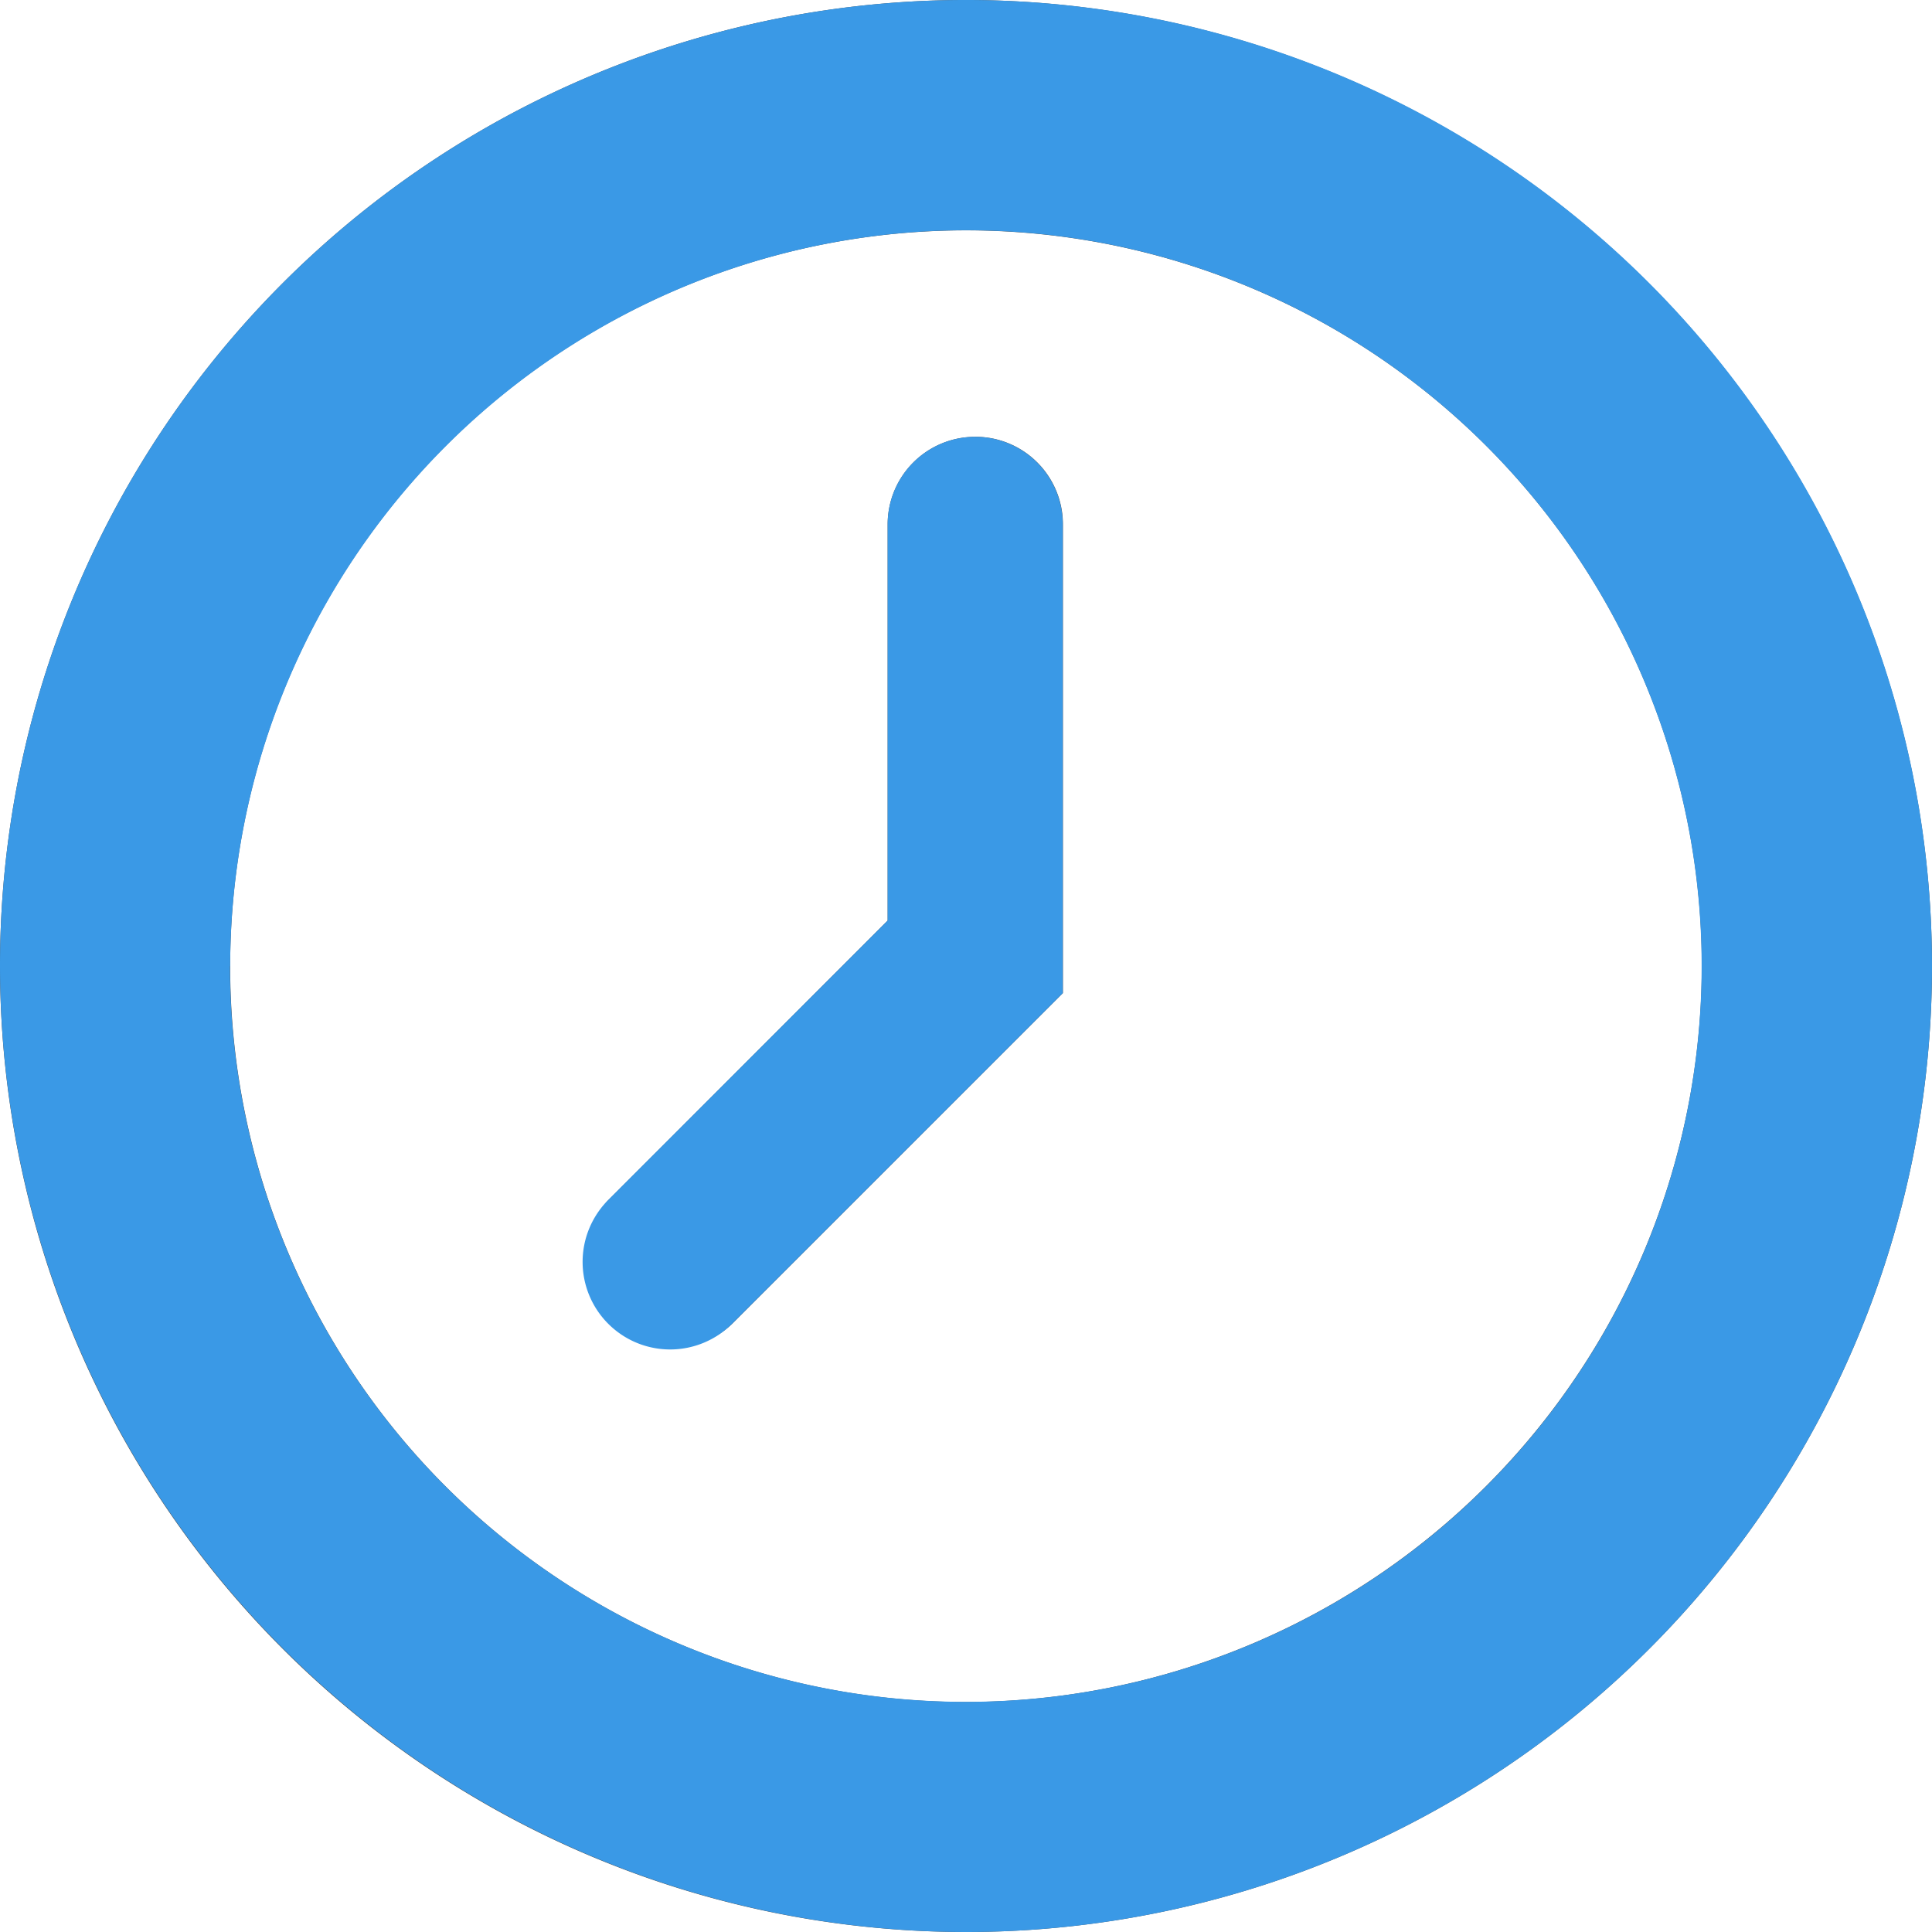 <svg xmlns="http://www.w3.org/2000/svg" xmlns:xlink="http://www.w3.org/1999/xlink" width="40.96" height="40.96" viewBox="0 0 40.96 40.96">
  <defs>
    <clipPath id="clip-path">
      <rect id="長方形_2" data-name="長方形 2" width="40.96" height="40.96" fill="none"/>
    </clipPath>
  </defs>
  <g id="ベクトルスマートオブジェクト" transform="translate(-80.12 -1193.227)">
    <g id="ベクトルスマートオブジェクト-2" data-name="ベクトルスマートオブジェクト" transform="translate(80.12 1193.227)">
      <g id="グループ_2" data-name="グループ 2">
        <g id="グループ_1" data-name="グループ 1" clip-path="url(#clip-path)">
          <path id="パス_2" data-name="パス 2" d="M20.48,0A20.48,20.48,0,1,0,40.96,20.48,20.5,20.5,0,0,0,20.48,0m0,36.084a15.6,15.6,0,1,1,15.6-15.6,15.621,15.621,0,0,1-15.6,15.6" fill="#4b4b4b"/>
          <path id="パス_3" data-name="パス 3" d="M20.675,9.261a1.856,1.856,0,0,0-1.856,1.856v8.4L12.9,25.441a1.856,1.856,0,0,0,2.624,2.624l7.011-7.011V11.116a1.856,1.856,0,0,0-1.856-1.856" fill="#4b4b4b"/>
        </g>
      </g>
    </g>
    <path id="Color_Overlay" data-name="Color Overlay" d="M80.12,1213.708a20.48,20.48,0,1,1,20.48,20.479A20.5,20.5,0,0,1,80.12,1213.708Zm4.876,0a15.6,15.6,0,1,0,15.6-15.6A15.621,15.621,0,0,0,85,1213.708Zm8.019,7.584a1.856,1.856,0,0,1,0-2.624l5.924-5.924v-8.4a1.856,1.856,0,0,1,3.712,0v9.939l-7.011,7.01a1.855,1.855,0,0,1-2.624,0Z" fill="#3a99e6"/>
  </g>
</svg>

